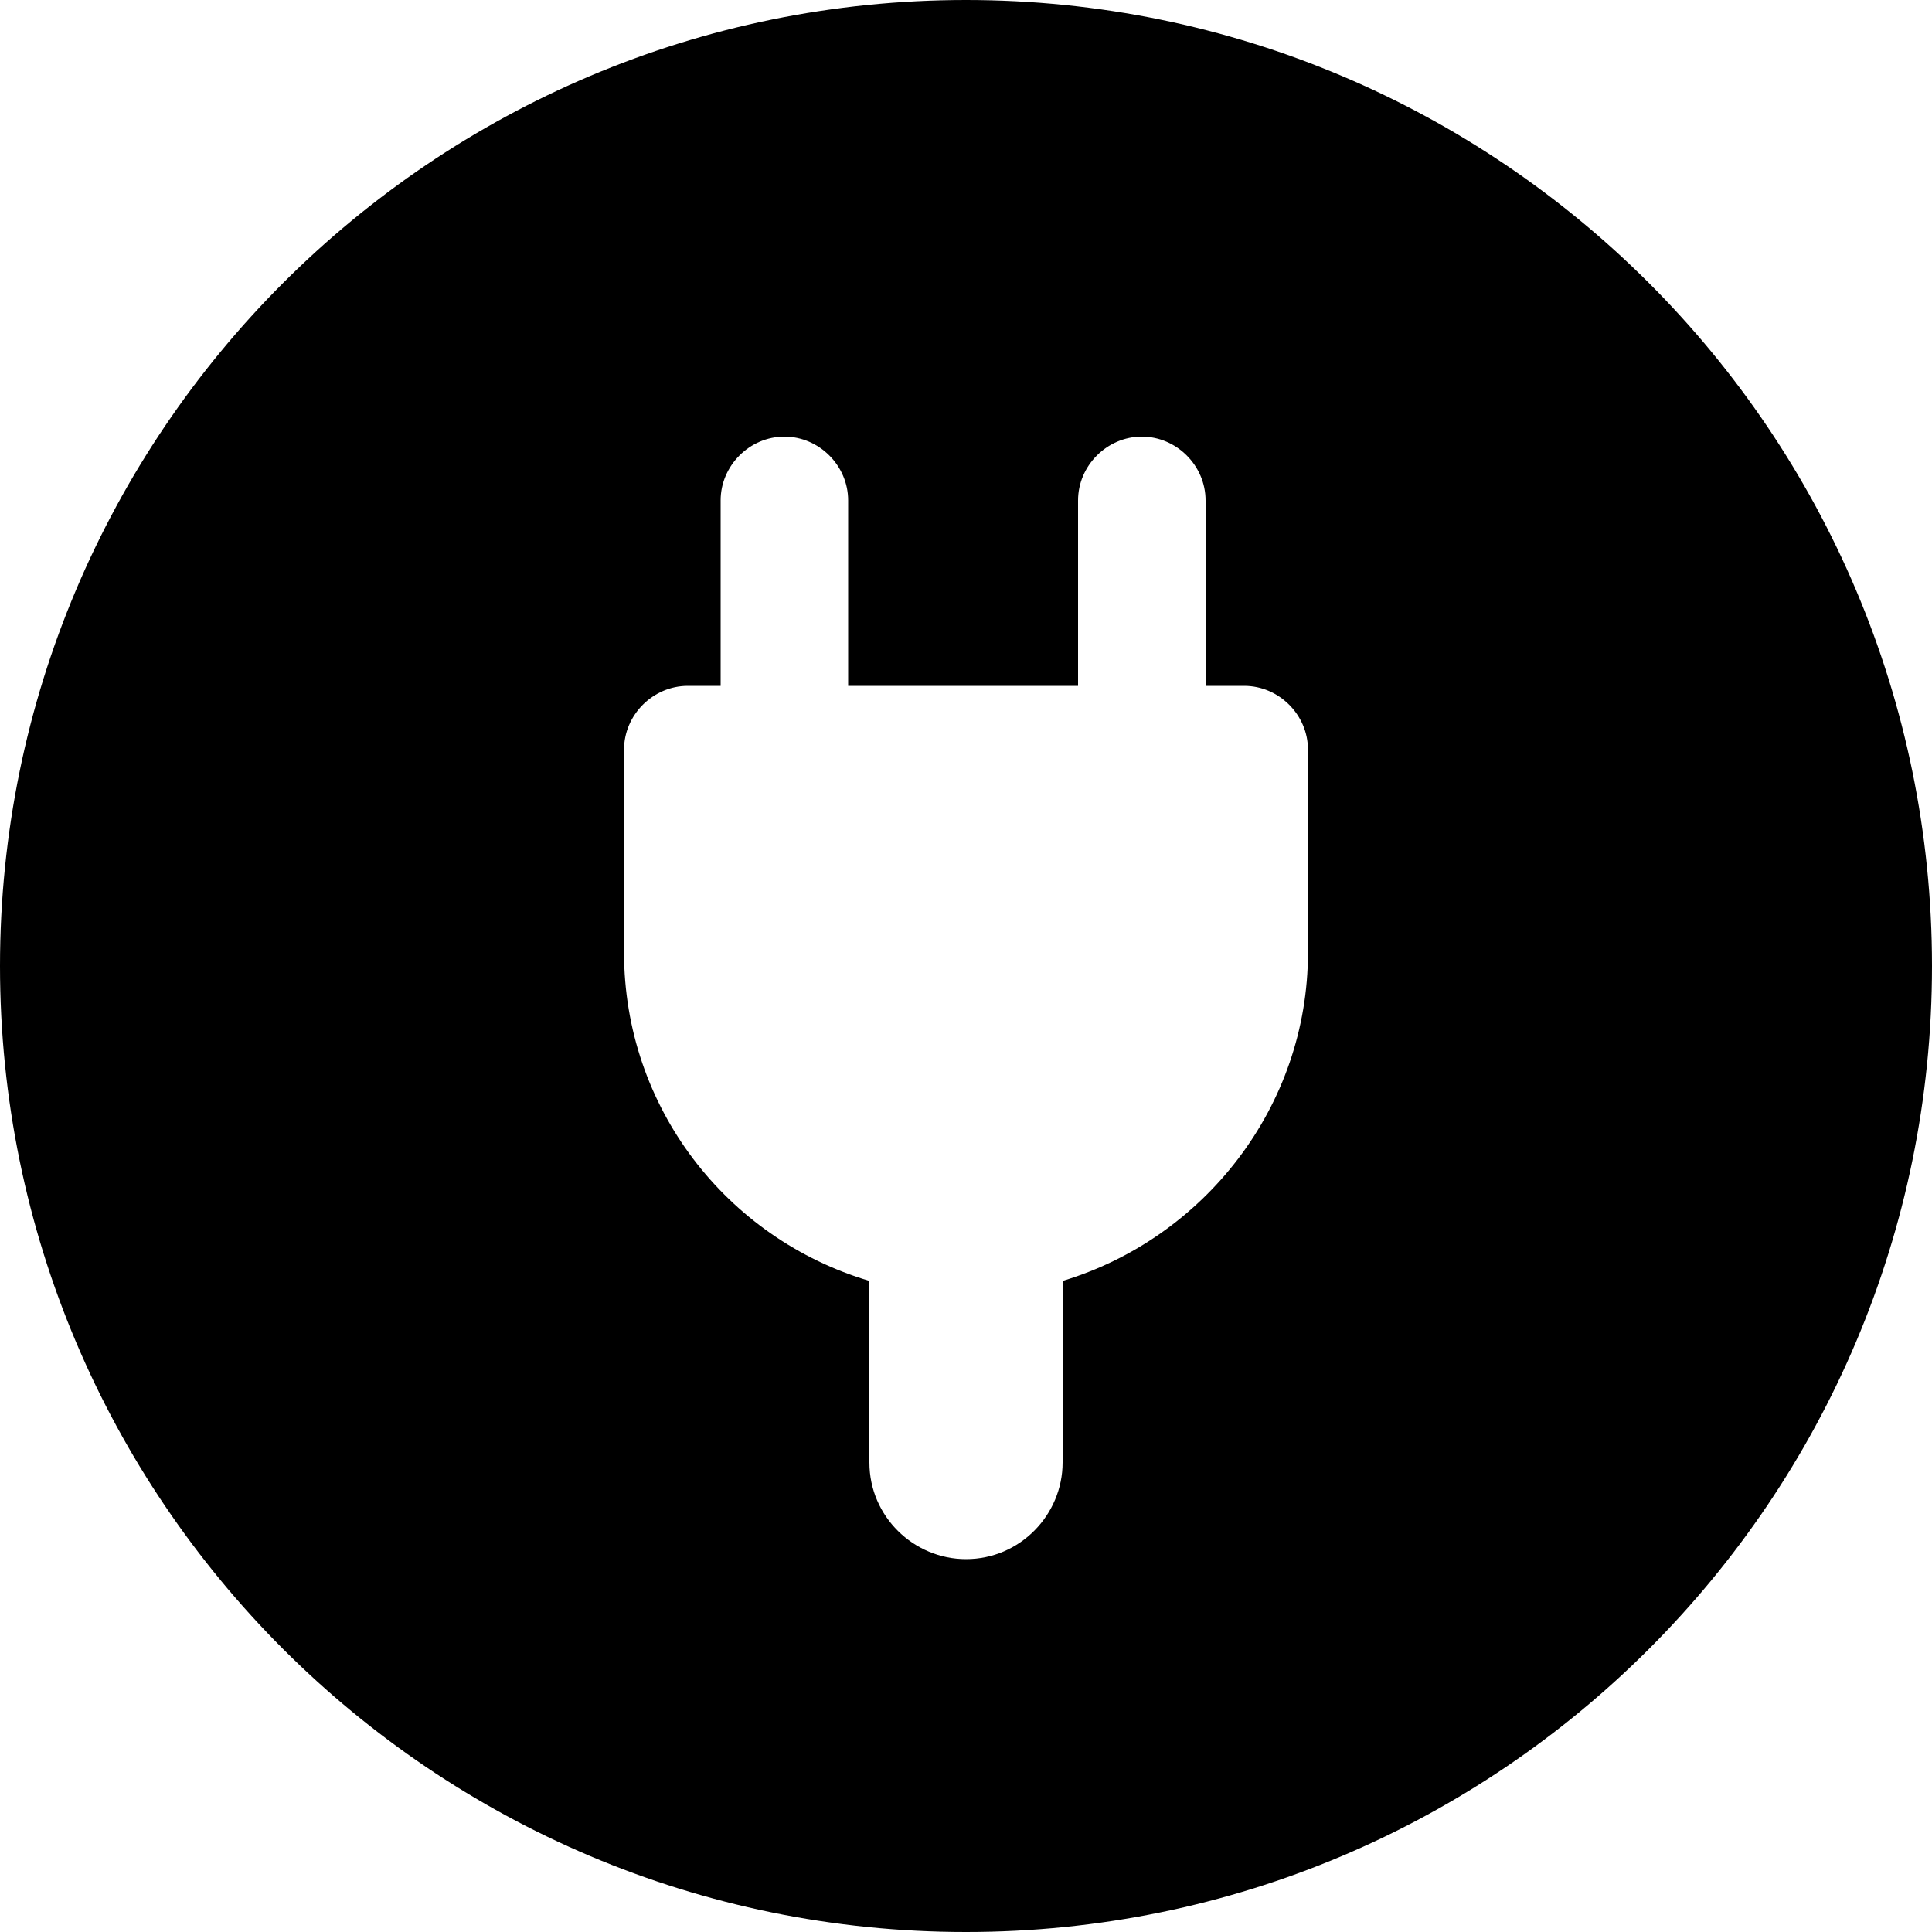 <svg xmlns="http://www.w3.org/2000/svg" xmlns:xlink="http://www.w3.org/1999/xlink" version="1.1" x="0px" y="0px" viewBox="0 0 100 100" enable-background="new 0 0 100 100" xml:space="preserve"><path d="M50,0C22.4,0,0,22.4,0,50s22.4,50,50,50s50-22.4,50-50S77.6,0,50,0z M67.7,49.3c0,8-5.4,14.8-12.7,17v9.4c0,2.7-2.2,5-5,5  c-2.7,0-5-2.2-5-5v-9.4c-7.4-2.2-12.7-9-12.7-17V38.8c0-1.8,1.5-3.3,3.3-3.3h1.7v-9.6c0-1.8,1.5-3.3,3.3-3.3s3.3,1.5,3.3,3.3v9.6  h11.9v-9.6c0-1.8,1.5-3.3,3.3-3.3s3.3,1.5,3.3,3.3v9.6h2c1.8,0,3.3,1.5,3.3,3.3V49.3z"></path></svg>